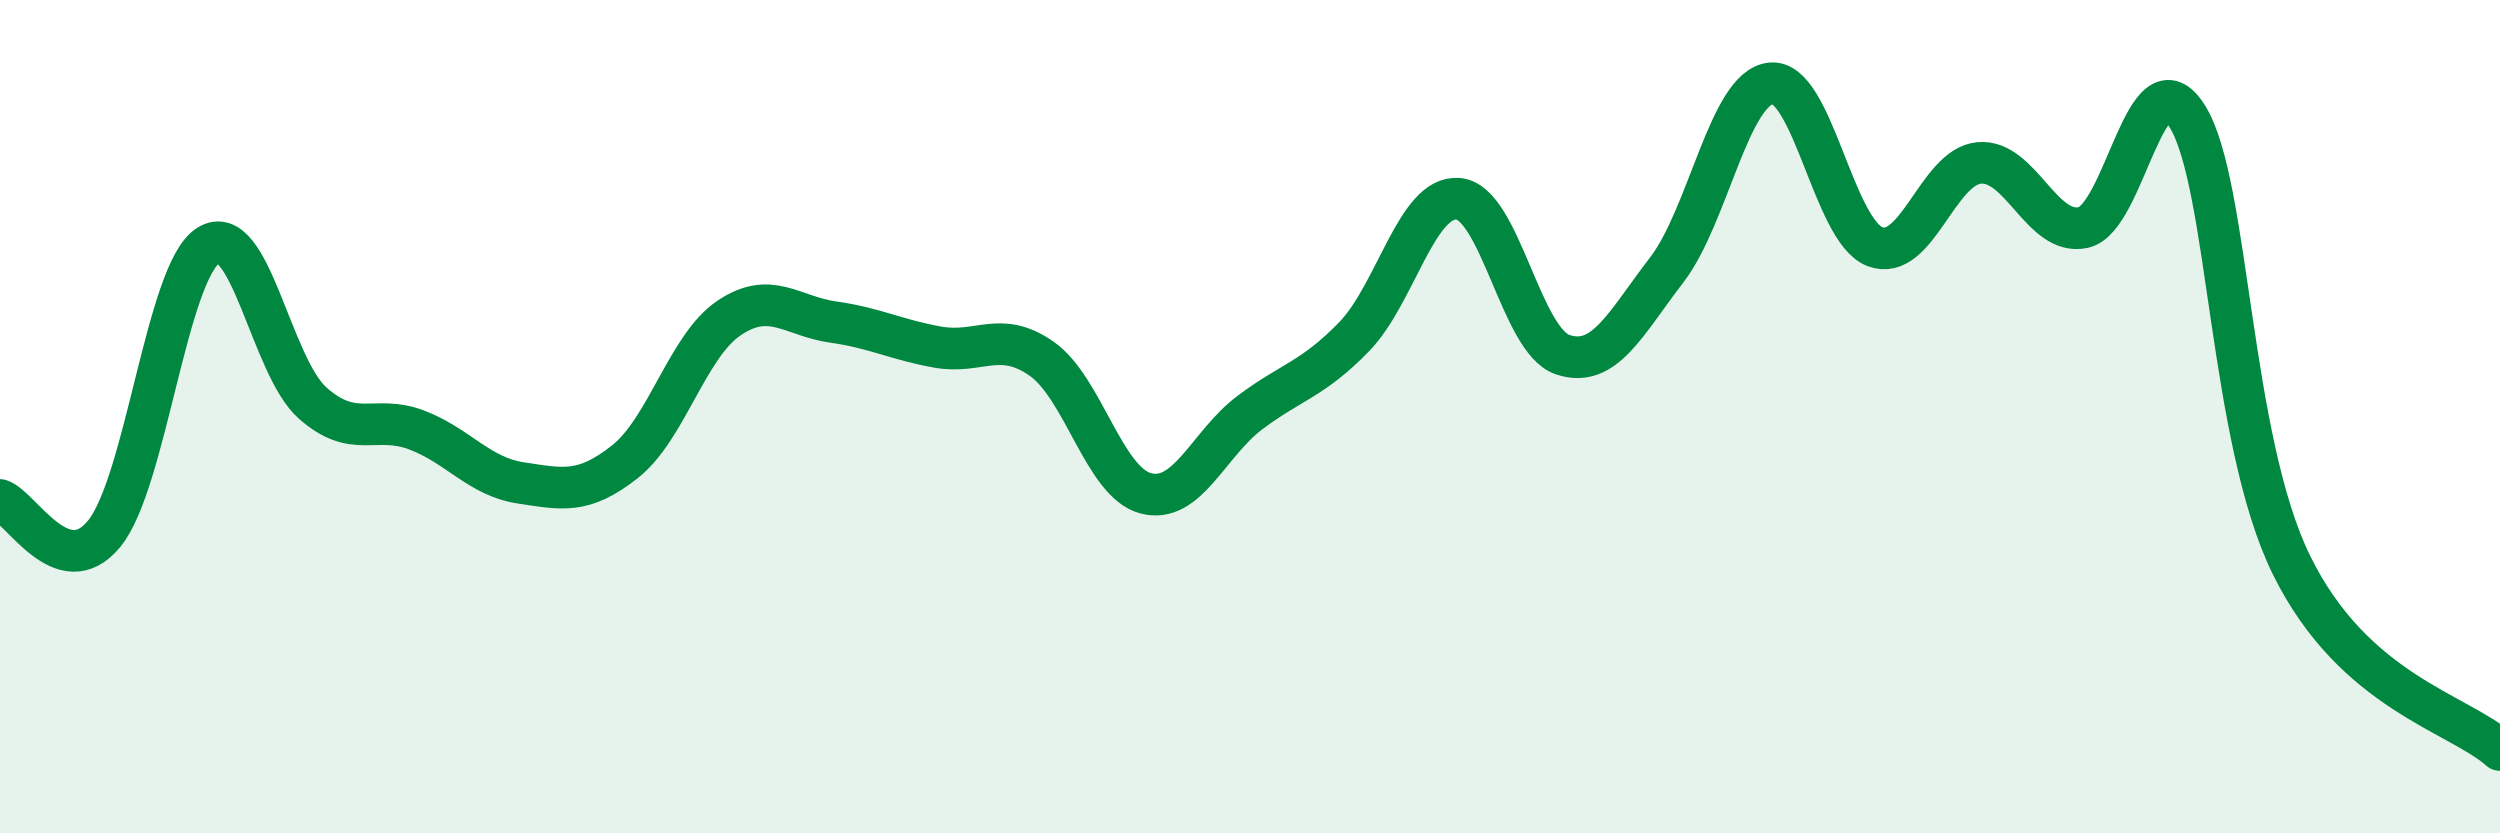 
    <svg width="60" height="20" viewBox="0 0 60 20" xmlns="http://www.w3.org/2000/svg">
      <path
        d="M 0,12 C 0.5,12.16 1.5,14.03 2.5,12.81 C 3.5,11.59 4,6.52 5,5.89 C 6,5.26 6.5,8.78 7.5,9.67 C 8.5,10.56 9,9.94 10,10.32 C 11,10.7 11.5,11.44 12.5,11.59 C 13.5,11.74 14,11.87 15,11.08 C 16,10.29 16.5,8.3 17.5,7.63 C 18.5,6.96 19,7.59 20,7.73 C 21,7.87 21.5,8.15 22.5,8.33 C 23.5,8.51 24,7.91 25,8.61 C 26,9.31 26.5,11.58 27.5,11.84 C 28.5,12.1 29,10.65 30,9.9 C 31,9.15 31.5,9.11 32.5,8.08 C 33.5,7.05 34,4.68 35,4.77 C 36,4.86 36.5,8.17 37.5,8.51 C 38.5,8.85 39,7.78 40,6.48 C 41,5.18 41.5,2.11 42.5,2 C 43.5,1.89 44,5.54 45,5.92 C 46,6.3 46.5,4 47.5,3.91 C 48.5,3.82 49,5.68 50,5.46 C 51,5.24 51.5,1.18 52.5,2.8 C 53.5,4.42 53.5,10.53 55,13.57 C 56.5,16.61 59,17.11 60,18L60 20L0 20Z"
        fill="#008740"
        opacity="0.1"
        stroke-linecap="round"
        stroke-linejoin="round"
      />
      <path
        d="M 0,12 C 0.5,12.16 1.5,14.03 2.5,12.81 C 3.5,11.59 4,6.52 5,5.89 C 6,5.26 6.5,8.78 7.5,9.67 C 8.5,10.56 9,9.94 10,10.32 C 11,10.7 11.5,11.44 12.5,11.59 C 13.5,11.74 14,11.87 15,11.08 C 16,10.29 16.5,8.3 17.5,7.63 C 18.5,6.96 19,7.59 20,7.73 C 21,7.87 21.5,8.15 22.5,8.33 C 23.5,8.51 24,7.91 25,8.61 C 26,9.31 26.5,11.58 27.5,11.84 C 28.5,12.1 29,10.65 30,9.9 C 31,9.15 31.5,9.11 32.5,8.08 C 33.5,7.05 34,4.68 35,4.77 C 36,4.86 36.5,8.17 37.5,8.51 C 38.5,8.85 39,7.78 40,6.48 C 41,5.18 41.5,2.11 42.5,2 C 43.5,1.89 44,5.54 45,5.92 C 46,6.3 46.5,4 47.5,3.91 C 48.5,3.82 49,5.68 50,5.46 C 51,5.24 51.5,1.18 52.5,2.8 C 53.5,4.42 53.5,10.53 55,13.57 C 56.5,16.61 59,17.11 60,18"
        stroke="#008740"
        stroke-width="1"
        fill="none"
        stroke-linecap="round"
        stroke-linejoin="round"
      />
    </svg>
  